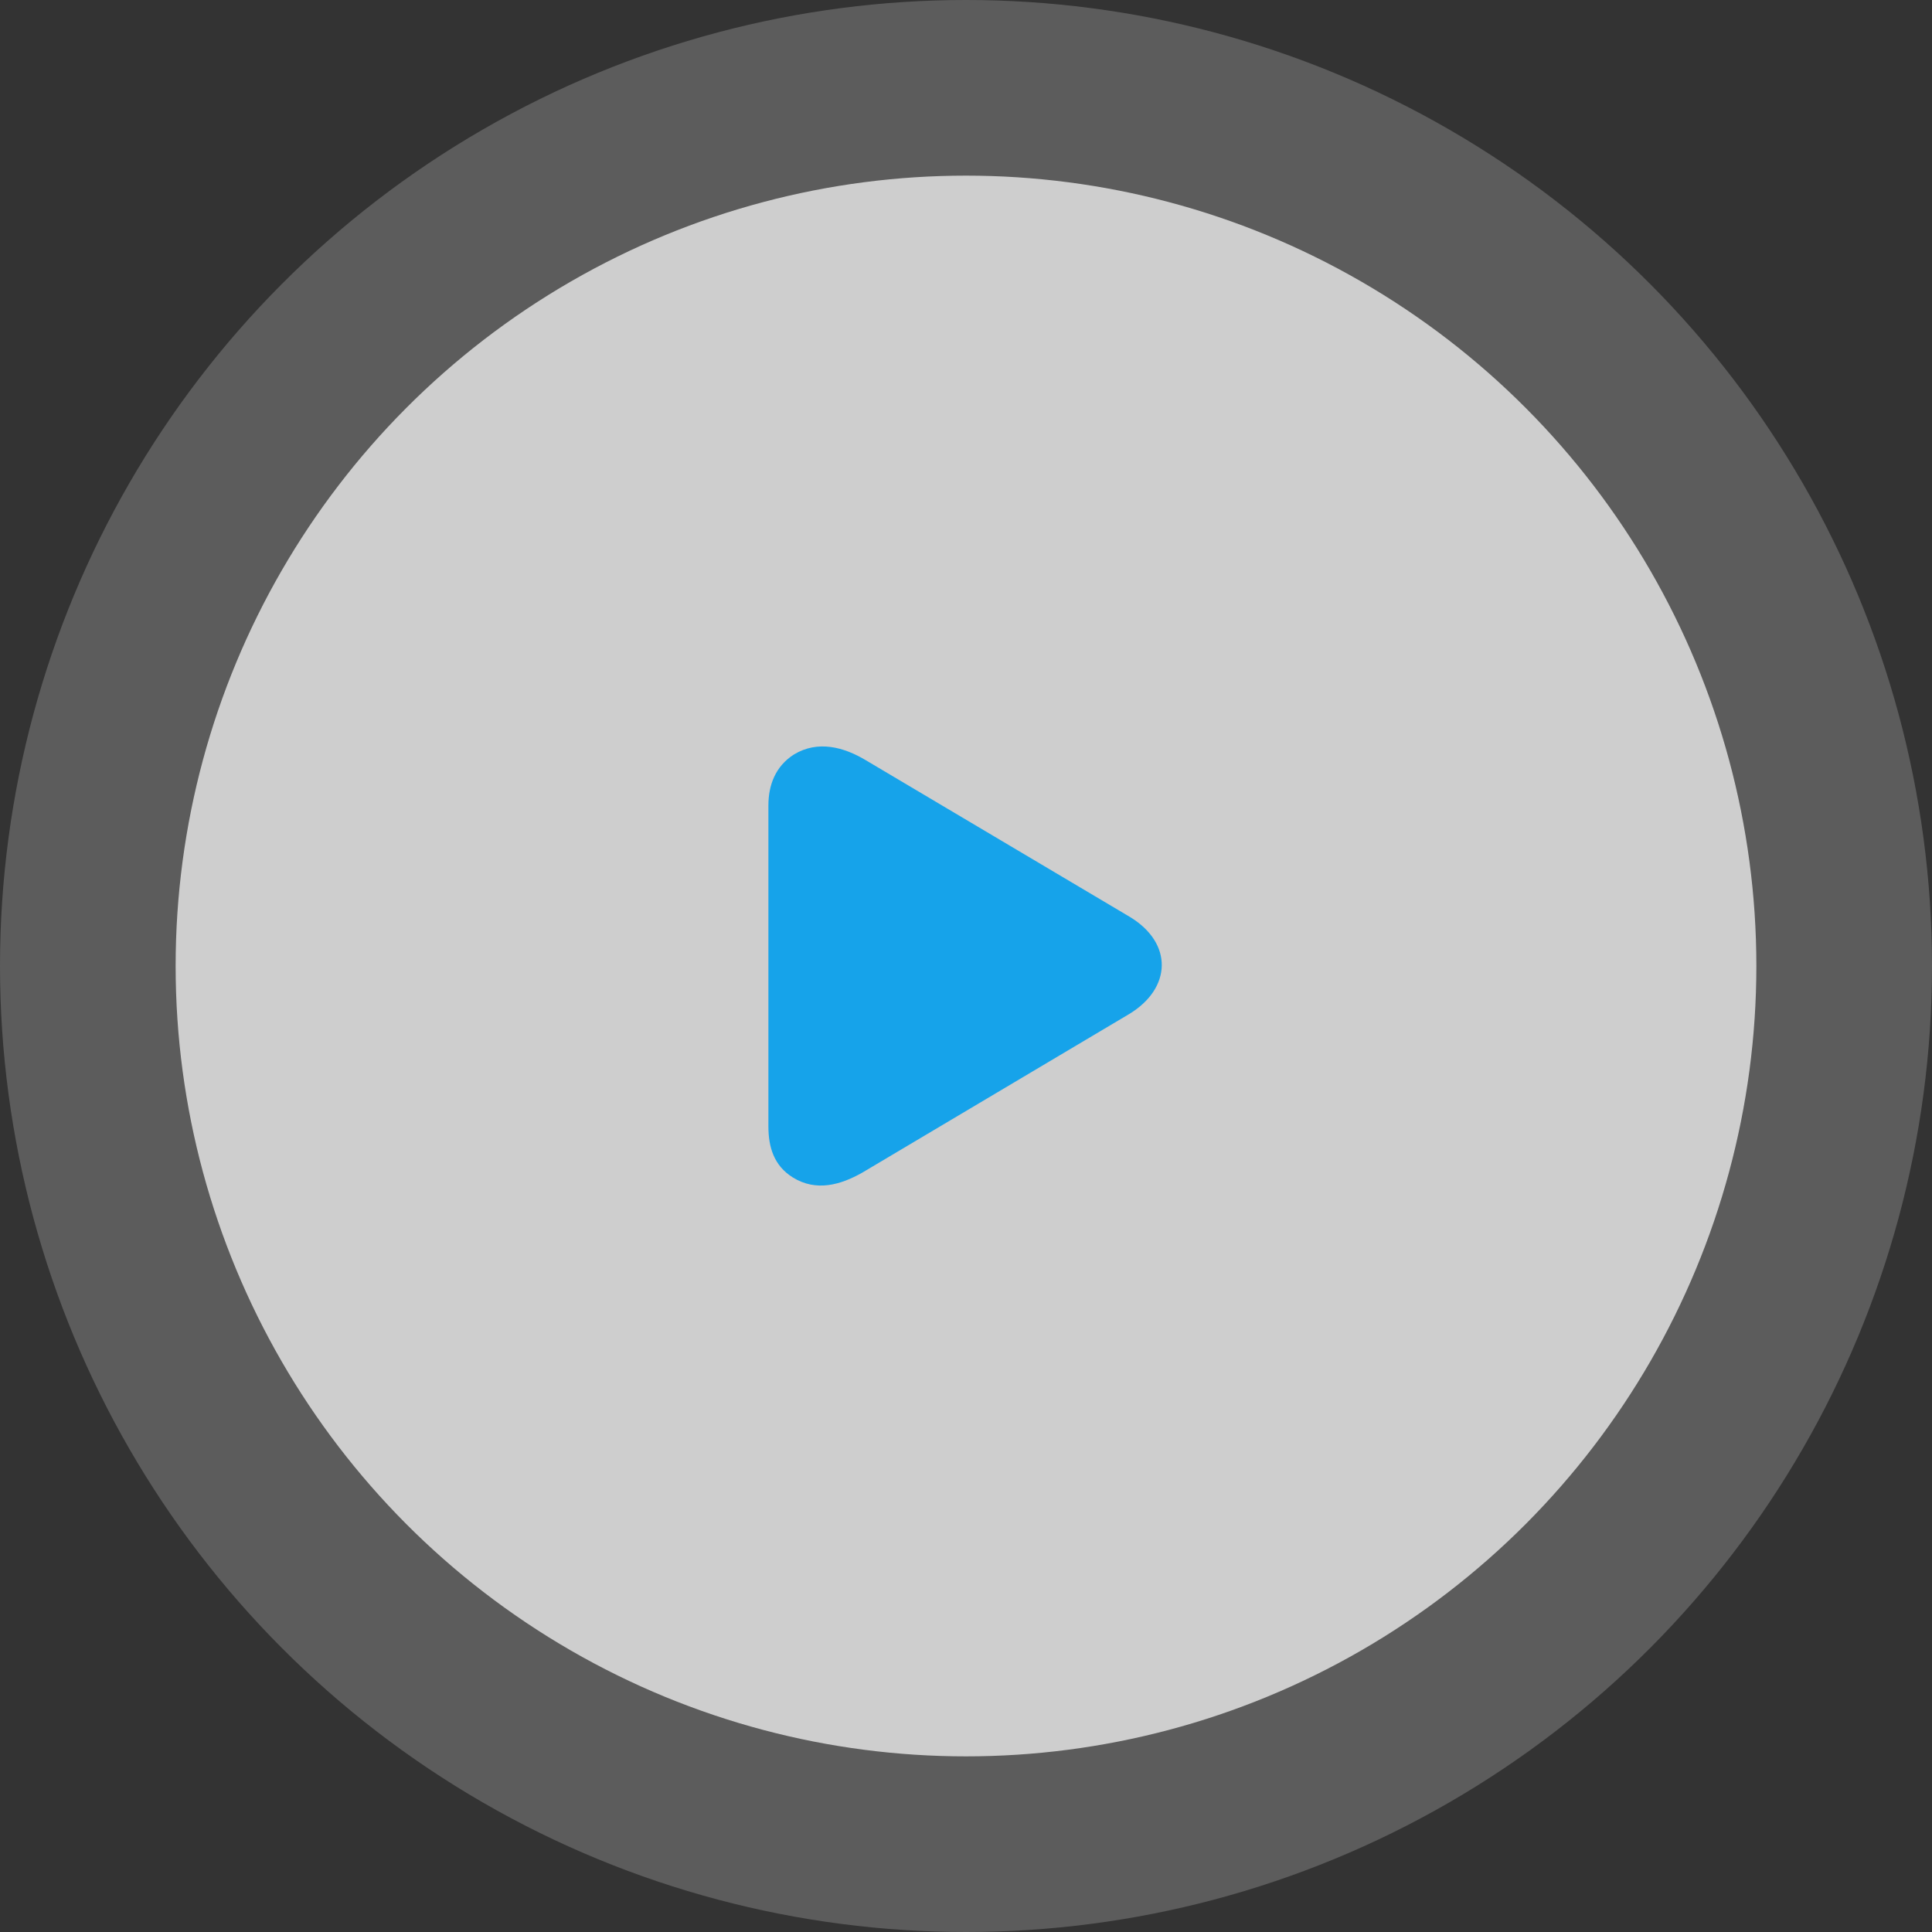 <?xml version="1.0" encoding="UTF-8"?>
<svg width="88px" height="88px" viewBox="0 0 88 88" version="1.1" xmlns="http://www.w3.org/2000/svg" xmlns:xlink="http://www.w3.org/1999/xlink">
    <rect x="0" y="0" width="88" height="88" fill="#333333" stroke="none"/>
    <!-- Generator: Sketch 63.1 (92452) - https://sketch.com -->
    <title>播放</title>
    <desc>Created with Sketch.</desc>
    <g id="页面-1" stroke="none" stroke-width="1" fill="none" fill-rule="evenodd">
        <g id="09-01供水掠影" transform="translate(-439, -754)">
            <g id="供水掠影备份" transform="translate(260, 679)">
                <g id="1">
                    <g id="播放" transform="translate(179, 75)">
                        <circle id="椭圆形" fill="#FFFFFF" opacity="0.2" cx="44" cy="44" r="44"></circle>
                        <circle id="椭圆形" fill="#FFFFFF" opacity="0.7" cx="44" cy="44" r="36"></circle>
                        <g id="编组" transform="translate(35, 34)" fill="#16A3EA" fill-rule="nonzero">
                            <path d="M4.45,0.635 L16.464,7.764 C18.442,8.961 18.368,11.012 16.439,12.184 L16.439,12.184 L4.277,19.411 C3.288,19.973 2.175,20.29 1.112,19.631 C0.247,19.094 0,18.239 0,17.311 L0,2.686 C0,1.758 0.321,0.903 1.162,0.366 C2.25,-0.293 3.436,0.024 4.45,0.635 L4.45,0.635 Z" id="路径"></path>
                        </g>
                    </g>
                </g>
            </g>
        </g>
    </g>
</svg>